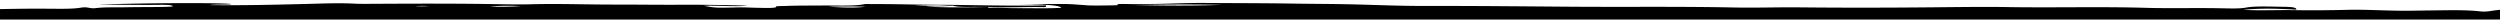 <?xml version="1.0" encoding="UTF-8"?> <svg xmlns="http://www.w3.org/2000/svg" xmlns:xlink="http://www.w3.org/1999/xlink" width="1920" height="15" viewBox="0 0 1920 15"><defs><clipPath id="clip-path"><rect id="Rectangle_20367" data-name="Rectangle 20367" width="1920" height="15" transform="translate(0 10915)" fill="#fff"></rect></clipPath></defs><g id="Mask_Group_40" data-name="Mask Group 40" transform="translate(0 -10915)" clip-path="url(#clip-path)"><g id="Group_14931" data-name="Group 14931" transform="translate(-999.03 10891.457)" style="mix-blend-mode: multiply;isolation: isolate"><path id="Path_81298" data-name="Path 81298" d="M3327.883,28.866c-22.321.572-46.119.064-68.237,1.052-9.7.431-22.237.267-33.49.352-7.167.054-2.756-.659-4.548-.765-7.445-.446-16.173-.535-24.6-.349-14.609.322-29.379.411-44.238.468-1.4,0-3.264-.045-4.182.025-15.895,1.191-36.451,1.042-53.588,1.815-5.764.257-9.141,0-13.576-.02-4.157.768-11.828.827-19.431.859-20.3.092-40.791-.1-60.316.772-5.1.228-13.6.389-15.805-.678-.917-.441-7.44-.391-11.323-.3-12.976.314-26.553-.354-39.438.295a63.081,63.081,0,0,1-10.658-.441c1.54-.478,10.155-.262,9.626-.941-14.861-.131-15-.139-23.407,1.156a27.691,27.691,0,0,1-6.684.126c-11.234-1.315-25.934-.839-39.579-.72-5.489.047-11.021.2-16.7.22-15.8.074-31.788-1.042-44.79-.718-14.953.374-28.39.473-42.86.255-12.38-.188-25.13.451-38.084-.206,12.15-1.33,25.471-1.04,40.746-.146-.23-1.057-.434-2.09-9.072-2.2-9.6-.116-22.967-.748-29.814.621-4.411.881-12.769.636-18.307.517-19.433-.421-40.219.183-58.021-.344-35.578-1.052-71.273,0-106.852-.589-18.287-.3-39.073.012-58.46.191-33.876.314-67.5.379-101.3.022-16.79-.176-33.259.461-50.436.1-41-.862-82.9-.282-124.313-.584-37.257-.272-74.628-.671-111.861-.594-22.235.045-40.8-.921-61.168-1.32-13.9-.272-27.841-.28-41.6-.5-22.164-.352-44.949-.314-67.437-.475-14.449-.1-26.99.686-41.162.777-5.443.035-10.724.2-16.4.077-5.837-.126-11.117-.235-8.869.743.669.282-19.384.525-23.359.233-14.334-1.055-14.334-1.055-22.282-1.037-9.9.02-19.774.042-30.434.191,18.444,0,31.194.644,32.55,2.728-9.4.612-21.707.26-33.191.285-6.8.015-13.415-.339-20.7-.314-3.469.015-2.736-.369-1.677-.626h0c13.483.743,27.608-.141,41.527.126,3.422.067,1.93-.72,2.528-1.325-28.688.6-56.023-.359-84.138-.458-15.757-.054-31.606-.6-47.961-.527-2.665.012-6.544-.2-7.764.072-7.121,1.59-21.246.9-32.844,1.013-9.1.089-18.447-.025-27.2.332-2.963.119-7.994.042-7.671.522.9,1.359-8.339,1.008-15.551.876-4.617-.084-8.177-.406-13.919-.267-16.952.413-17.067.371-25.957-1.24,11.3-.4,23.04.891,33.674-.077-8.062-.4-37.693-.839-49.225-.745-17.639.144-35.3-.149-52.689-.121-21.732.032-42.793-.815-65.005-.228-9.624.253-21.041-.022-31.421-.183-28.85-.438-57.722-.327-86.642-.186-5.6.027-12.1.124-16.7-.1-12.908-.639-23.612-.126-36.109.183-24.254.6-49.037,1.255-75.522.9,4.342-.646,12.727-.161,16.562-.646.917-1.216-64.477-1.159-101.733.29q17.432.123,34.845.235c4.2.022,8.451-.045,12.677-.074,6.595-.047,8.731.428,9.442.9.8.54-4.225.651-8.337.725-8.958.166-18.076.067-27.244.25-7.877.158-16.789-.168-23.059.6-5.788.716-6.178-1.285-12.312-.24-4.181.713-10.521.844-17.985.8-6.342-.035-12.748-.119-19.043-.082-14.769.087-29.262.381-43.318.815-4.3.134-8.592.277-12.083.074-13.873-.8-28.664-.54-44.7-.374.895.589.159,1.29,10.106,1.344,8.981.05,13.62,1.2,24.624.857,4.11-.126,6.867.347,7.511.822.667.483-4.228.894-1.609,1.384,19.617.55,24.118,1.24,12.105,2.741-7.535.941-3.47,1.8-7.949,2.679,8.571.134,11.508-.73,18.353-.594,3.768.074,8.889-.21,10.383.389,2.734,1.109,11.921.7,18.9.763,2.6.7-6.707.869-6.247,1.476a92.228,92.228,0,0,0,13.115.022,425.921,425.921,0,0,1,49.225.069c12.036.755,28.964.827,43.964,1.032,7.142.1,13.137.166,19.019.649a327.959,327.959,0,0,0,37.116.8c16.516-.475,33.491.2,50.373.265,26.714.109,52.783.842,78.783,1.446q90.824,2.106,183.688,2.892c5.49.045,16.426-.337,9.534.971-1.61.3,2.526.488,5.074.488,25.8-.015,48.7,1.344,74.444,1.426,40.887.131,81.382.8,122.428.869,30.089.052,60.112.483,90.178.72q55.919.446,111.587-.248c18.9-.22,38.223-.007,56.8-.557a48.054,48.054,0,0,1,5.351.171c5.77,1.7,18.883,1.035,27.841.636,37.9-1.691,77.087-1.268,116.526-1,16.882.114,33.969-.087,50.946-.047q86.824.2,173.647.431c26.048.027,52.9.371,78.031-.428,17.843-.569,35.23-.743,53.469-.634,16.333.1,32.09-.512,48.49-.4,2.551.017,6.708-.057,7.624-.223,5.721-1.03,16.448-.854,25.406-1.06,7.787-.181,17,.087,21.754-.876.71-.146,5.212-.176,7.924-.161,22.74.116,44.975-.448,67.622-.438,25.312.01,50.187-.418,75.018-.844,11.921-.205,23.724-.352,35.329.116,5.328.218,10.357.218,16.26.136,13.967-.191,28.185-.243,42.311-.292,9.714-.037,19.684.1,24.484-1.045a41.149,41.149,0,0,1,5.124-.248c16.88.671,31.535-.775,50.691-.332a171.042,171.042,0,0,0-18.949-.577c-9.162-.01-18.331.111-27.519.136-4.522.012-11.942.26-12.492-.337-.713-.753,7.419-1.094,13.322-.931,20.006.56,39.069-.329,58.664-.225,8.36.042,16.859-.067,25.2-.163,3.4-.04,9.554-.26,9.462-.347-2.066-1.976,17.551-1.255,25.245-1.986.92-.087,1.608-.2,2.917-.369-9.714-.2-19.639.218-31.95-.223,15.389-.537,29.126-.134,41.3-.646,2.528-.106,7.72-.074,7.905-.176,3.283-1.755,19.406-1.156,29.814-1.562,3.948-.156,8.681-.2,10.907-.567,8.43-1.391,22.445-1.5,36.639-1.629,18.971-.168,38.15-.24,56.8-.582,13.347-.245,26.8-.671,38.2-1.572-22.279-.131-43.988.223-65.623.565-15.323.243-30.3.646-45.8.817-10.407.116-19.089-.27-28.3-.56-2.957-.094-5.232-.248-4.569-.577a8.237,8.237,0,0,1,4.159-.617c7.716.238,15.069-.81,23.012.047,7.72.832,16.907.183,25.382.2.552-1.089-10.1.186-9.508-.862,12.633-.592,27.517-1.082,42.242-.629,10.588.327,19.019.193,28.391-.146,8.358-.3,16.375-.829,22.968.453,3.492.686,13.071.319,16.95-.154a39.428,39.428,0,0,1,5.216-.342c14.561.27,26.758.357,40.355-.78,10.223-.854,28.047-.656,41.969-1.238,11.369-.478,24.646-.527,37.069-.76,15.116-.282,29.887-.656,43.067-1.292C3332.573,28.774,3329.126,28.834,3327.883,28.866Zm-2009.848-.594a72.068,72.068,0,0,1,10.475-.02C1324.882,28.381,1321.573,28.472,1318.035,28.272Zm57.24.275a166.186,166.186,0,0,1,23.774-.267C1391.883,28.576,1384.809,28.955,1375.275,28.547Zm260.015.144c11.14-.277,19.662-.23,28.53.03C1655.319,29.747,1646.753,29.361,1635.29,28.69Zm94.887-.864c-8.5.28-17,.359-29.1-.022C1713.525,27.42,1722.023,27.311,1730.177,27.826Zm-20.121.711c7.052-.238,15.871.054,20.647-.686h0c1.888.654,5.191,1.092,13.255,1.008,4.755-.047,9.627.015,14.449.03C1736.333,29.4,1721.2,29.3,1710.056,28.537Zm160.123-1.117c24.851-.54,45.523-.552,67.184-.146C1915.954,28.054,1895.261,27.918,1870.179,27.42Z" transform="translate(0 0)"></path><path id="Path_81299" data-name="Path 81299" d="M1006.413,35.569c-.1.03-.231-.018-.348.05a2.915,2.915,0,0,1-1.842.249c-.4-.043-.4-.021-.724.361a13.247,13.247,0,0,0,4.677-.582C1007.586,35.706,1007.015,35.391,1006.413,35.569Z" transform="translate(1863.077 12.533)"></path><path id="Path_81300" data-name="Path 81300" d="M935.657,25.62a.266.266,0,0,0,.148,0c1.105-.2,2.246.1,3.362-.378-.753.018-1.508.04-2.261.052a1.308,1.308,0,0,1-.814-.093c-.2-.137-.332.016-.475.111-.059.038-.133.1-.067.2A.289.289,0,0,0,935.657,25.62Z" transform="translate(-2.087)"></path><path id="Path_81301" data-name="Path 81301" d="M1013.59,33.411a.274.274,0,0,0-.233.285c0,.162.081.3.218.273.427-.08.907,0,1.338-.515A3.022,3.022,0,0,0,1013.59,33.411Z" transform="translate(2305.843 12.372)"></path><path id="Path_81302" data-name="Path 81302" d="M958.547,25.779c.63-.093,1.26.119,1.886-.008-.078-.064.012.032.007-.08a.1.1,0,0,0-.04-.058c-.041-.032-.1-.093-.128-.082-1.188.41-2.41.038-3.609.194A3.255,3.255,0,0,0,958.547,25.779Z" transform="translate(757.629 4.294)"></path><path id="Path_81303" data-name="Path 81303" d="M1017.252,27.946a2.58,2.58,0,0,0-1.741.241,9.384,9.384,0,0,1,1.746-.115A.438.438,0,0,0,1017.252,27.946Z" transform="translate(2305.463 4.724)"></path><path id="Path_81304" data-name="Path 81304" d="M1017.651,28.072a.131.131,0,0,0-.02,0v.023h0c0-.009.011-.013.015-.023Z" transform="translate(2305.089 4.864)"></path><path id="Path_81305" data-name="Path 81305" d="M1011.624,35.036c-.383.17-.846-.073-1.2.239C1010.816,35.159,1011.253,35.271,1011.624,35.036Z" transform="translate(2306.361 9.274)"></path><path id="Path_81306" data-name="Path 81306" d="M940.851,24.6c-.376-.282-.376-.286-.88-.12C940.246,24.791,940.521,24.659,940.851,24.6Z" transform="translate(-2.872)"></path><path id="Path_81307" data-name="Path 81307" d="M1008.744,27.112c-.185-.463-.25-.479-1.048-.257C1008.03,27.045,1008.434,26.749,1008.744,27.112Z" transform="translate(2306.842 3.172)"></path><path id="Path_81308" data-name="Path 81308" d="M1012.623,35.271a.976.976,0,0,0,1.029-.181C1013.3,35,1013.053,35.235,1012.623,35.271Z" transform="translate(2305.973 9.489)"></path><path id="Path_81309" data-name="Path 81309" d="M991.4,36.889a.612.612,0,0,0,.578-.033A.6.6,0,0,0,991.4,36.889Z" transform="translate(1497.483 17.221)"></path><path id="Path_81310" data-name="Path 81310" d="M1010.861,34.087c.063-.053.227,0,.175-.173a.23.23,0,0,0-.166-.118.187.187,0,0,0-.217.167C1010.636,34.133,1010.77,34.079,1010.861,34.087Z" transform="translate(2306.321 12.649)"></path><path id="Path_81311" data-name="Path 81311" d="M924.9,31.273a.122.122,0,0,0,.192.032,1,1,0,0,0,.146-.178.823.823,0,0,0-.213-.024A.151.151,0,0,0,924.9,31.273Z" transform="translate(-0.213 8.993)"></path><path id="Path_81312" data-name="Path 81312" d="M932.179,26.766a.129.129,0,0,0-.082-.184c-.115-.037-.183.046-.25.161-.027.042-.011.082.061.094C932.007,26.853,932.119,26.869,932.179,26.766Z" transform="translate(-1.436 7.928)"></path><path id="Path_81313" data-name="Path 81313" d="M955.606,25.752c.07,0,.164-.005.137-.125a.155.155,0,0,0-.115-.089.161.161,0,0,0-.182.119C955.458,25.755,955.539,25.752,955.606,25.752Z" transform="translate(699.97 4.158)"></path></g></g></svg> 
